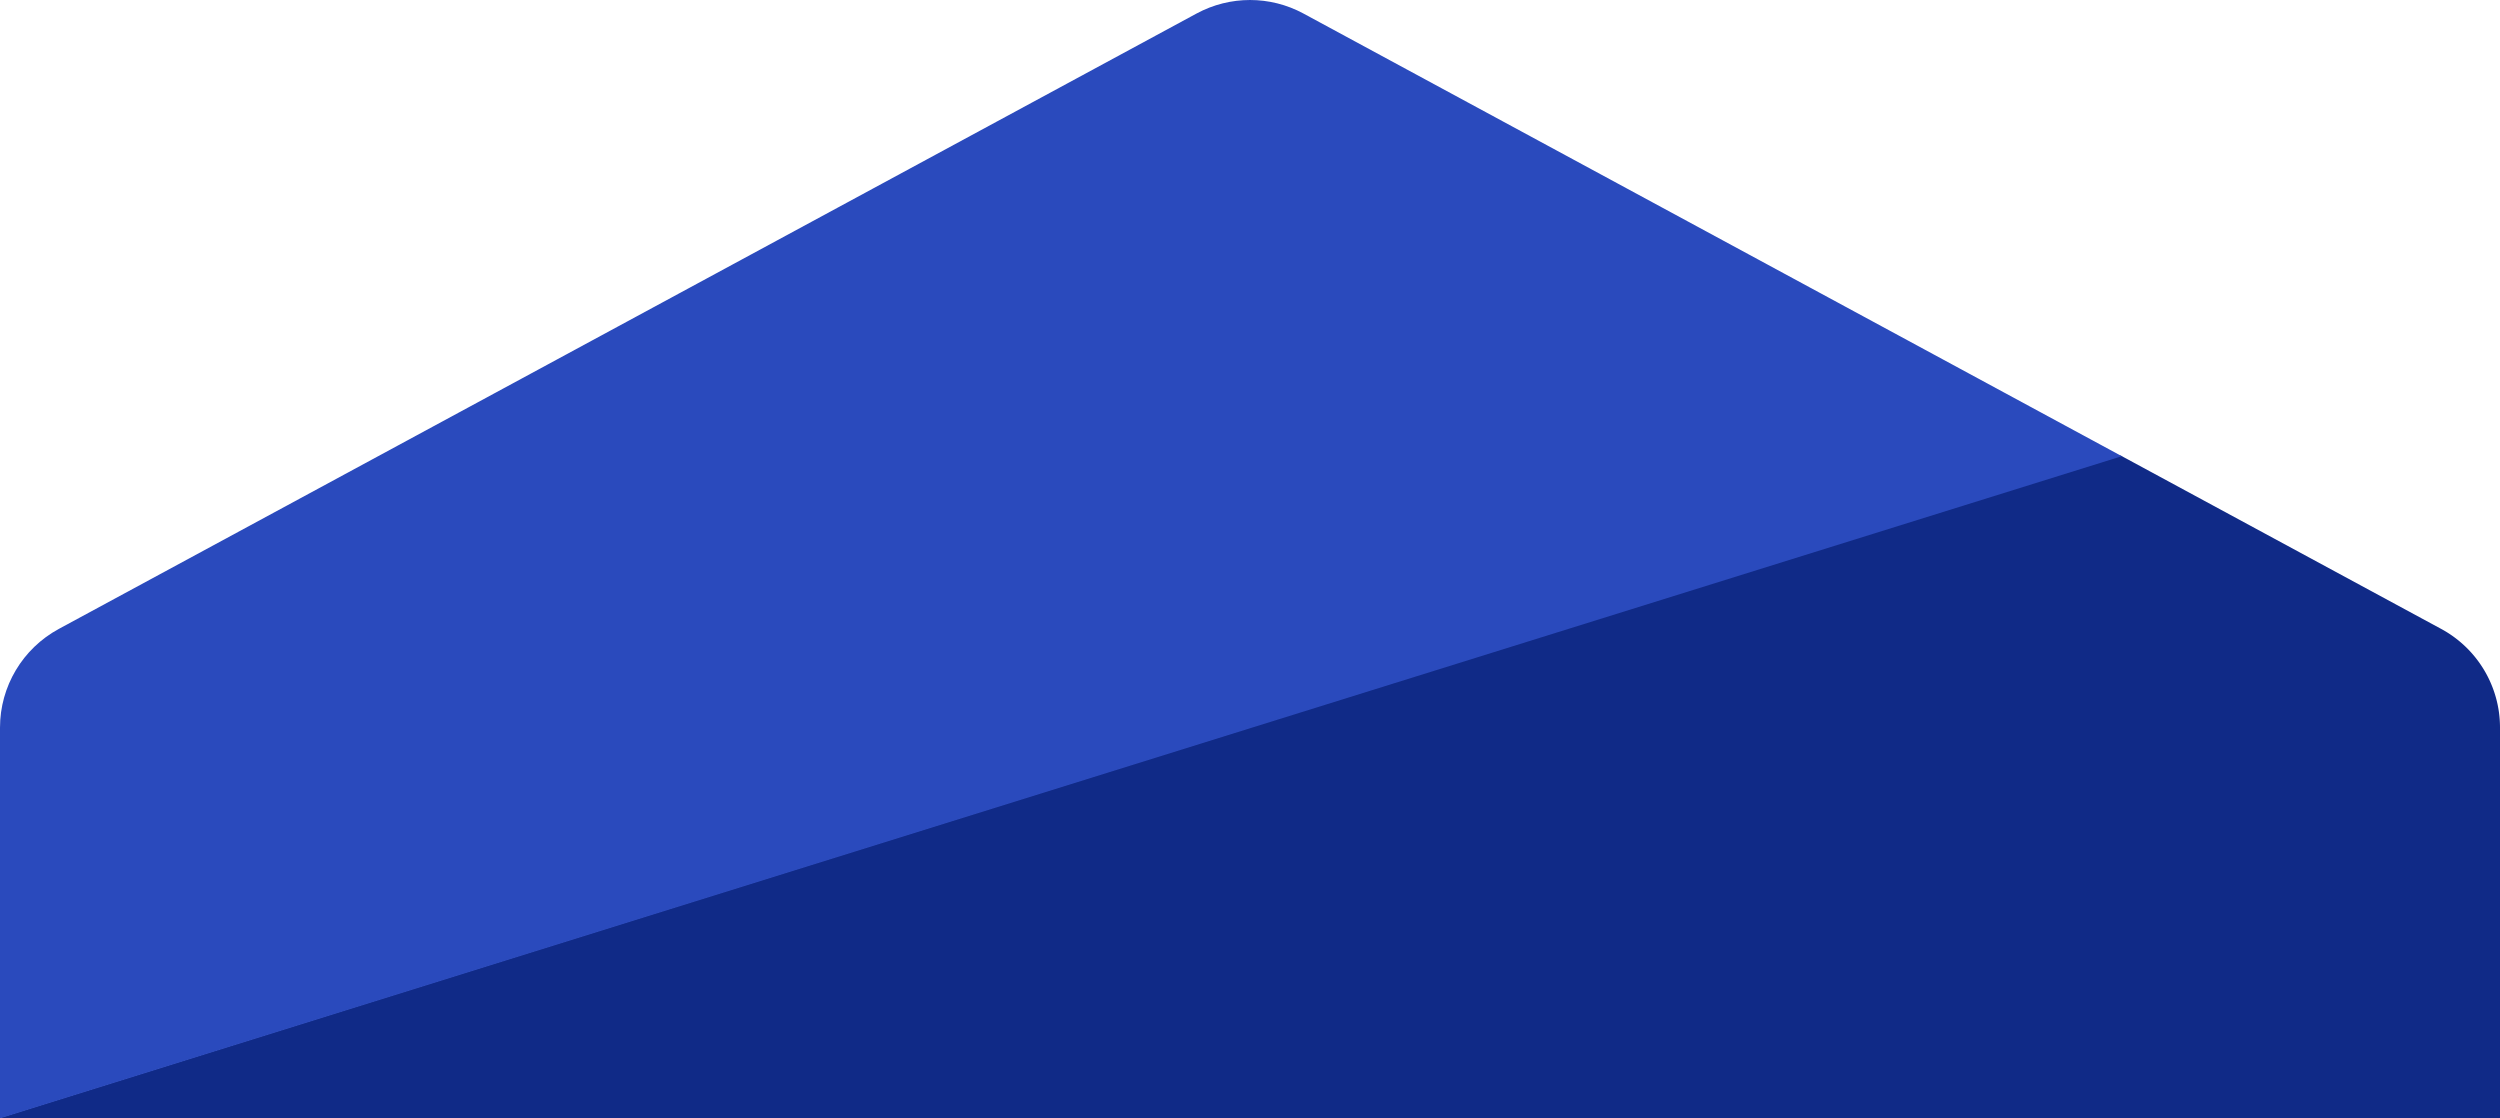 <svg xmlns="http://www.w3.org/2000/svg" width="500" height="223.67"><path fill="#102A87" d="M424.12 91.1l64.11 34.68A22.44 22.44 0 01500 145.52v78.15H0v-.11L424.12 91.1z"/><path fill="#2A4ABD" d="M239.32 2.7c6.67-3.6 14.7-3.6 21.36 0l163.68 88.54L0 223.67v-78.14c0-8.25 4.52-15.82 11.77-19.75L239.32 2.7z"/></svg>
